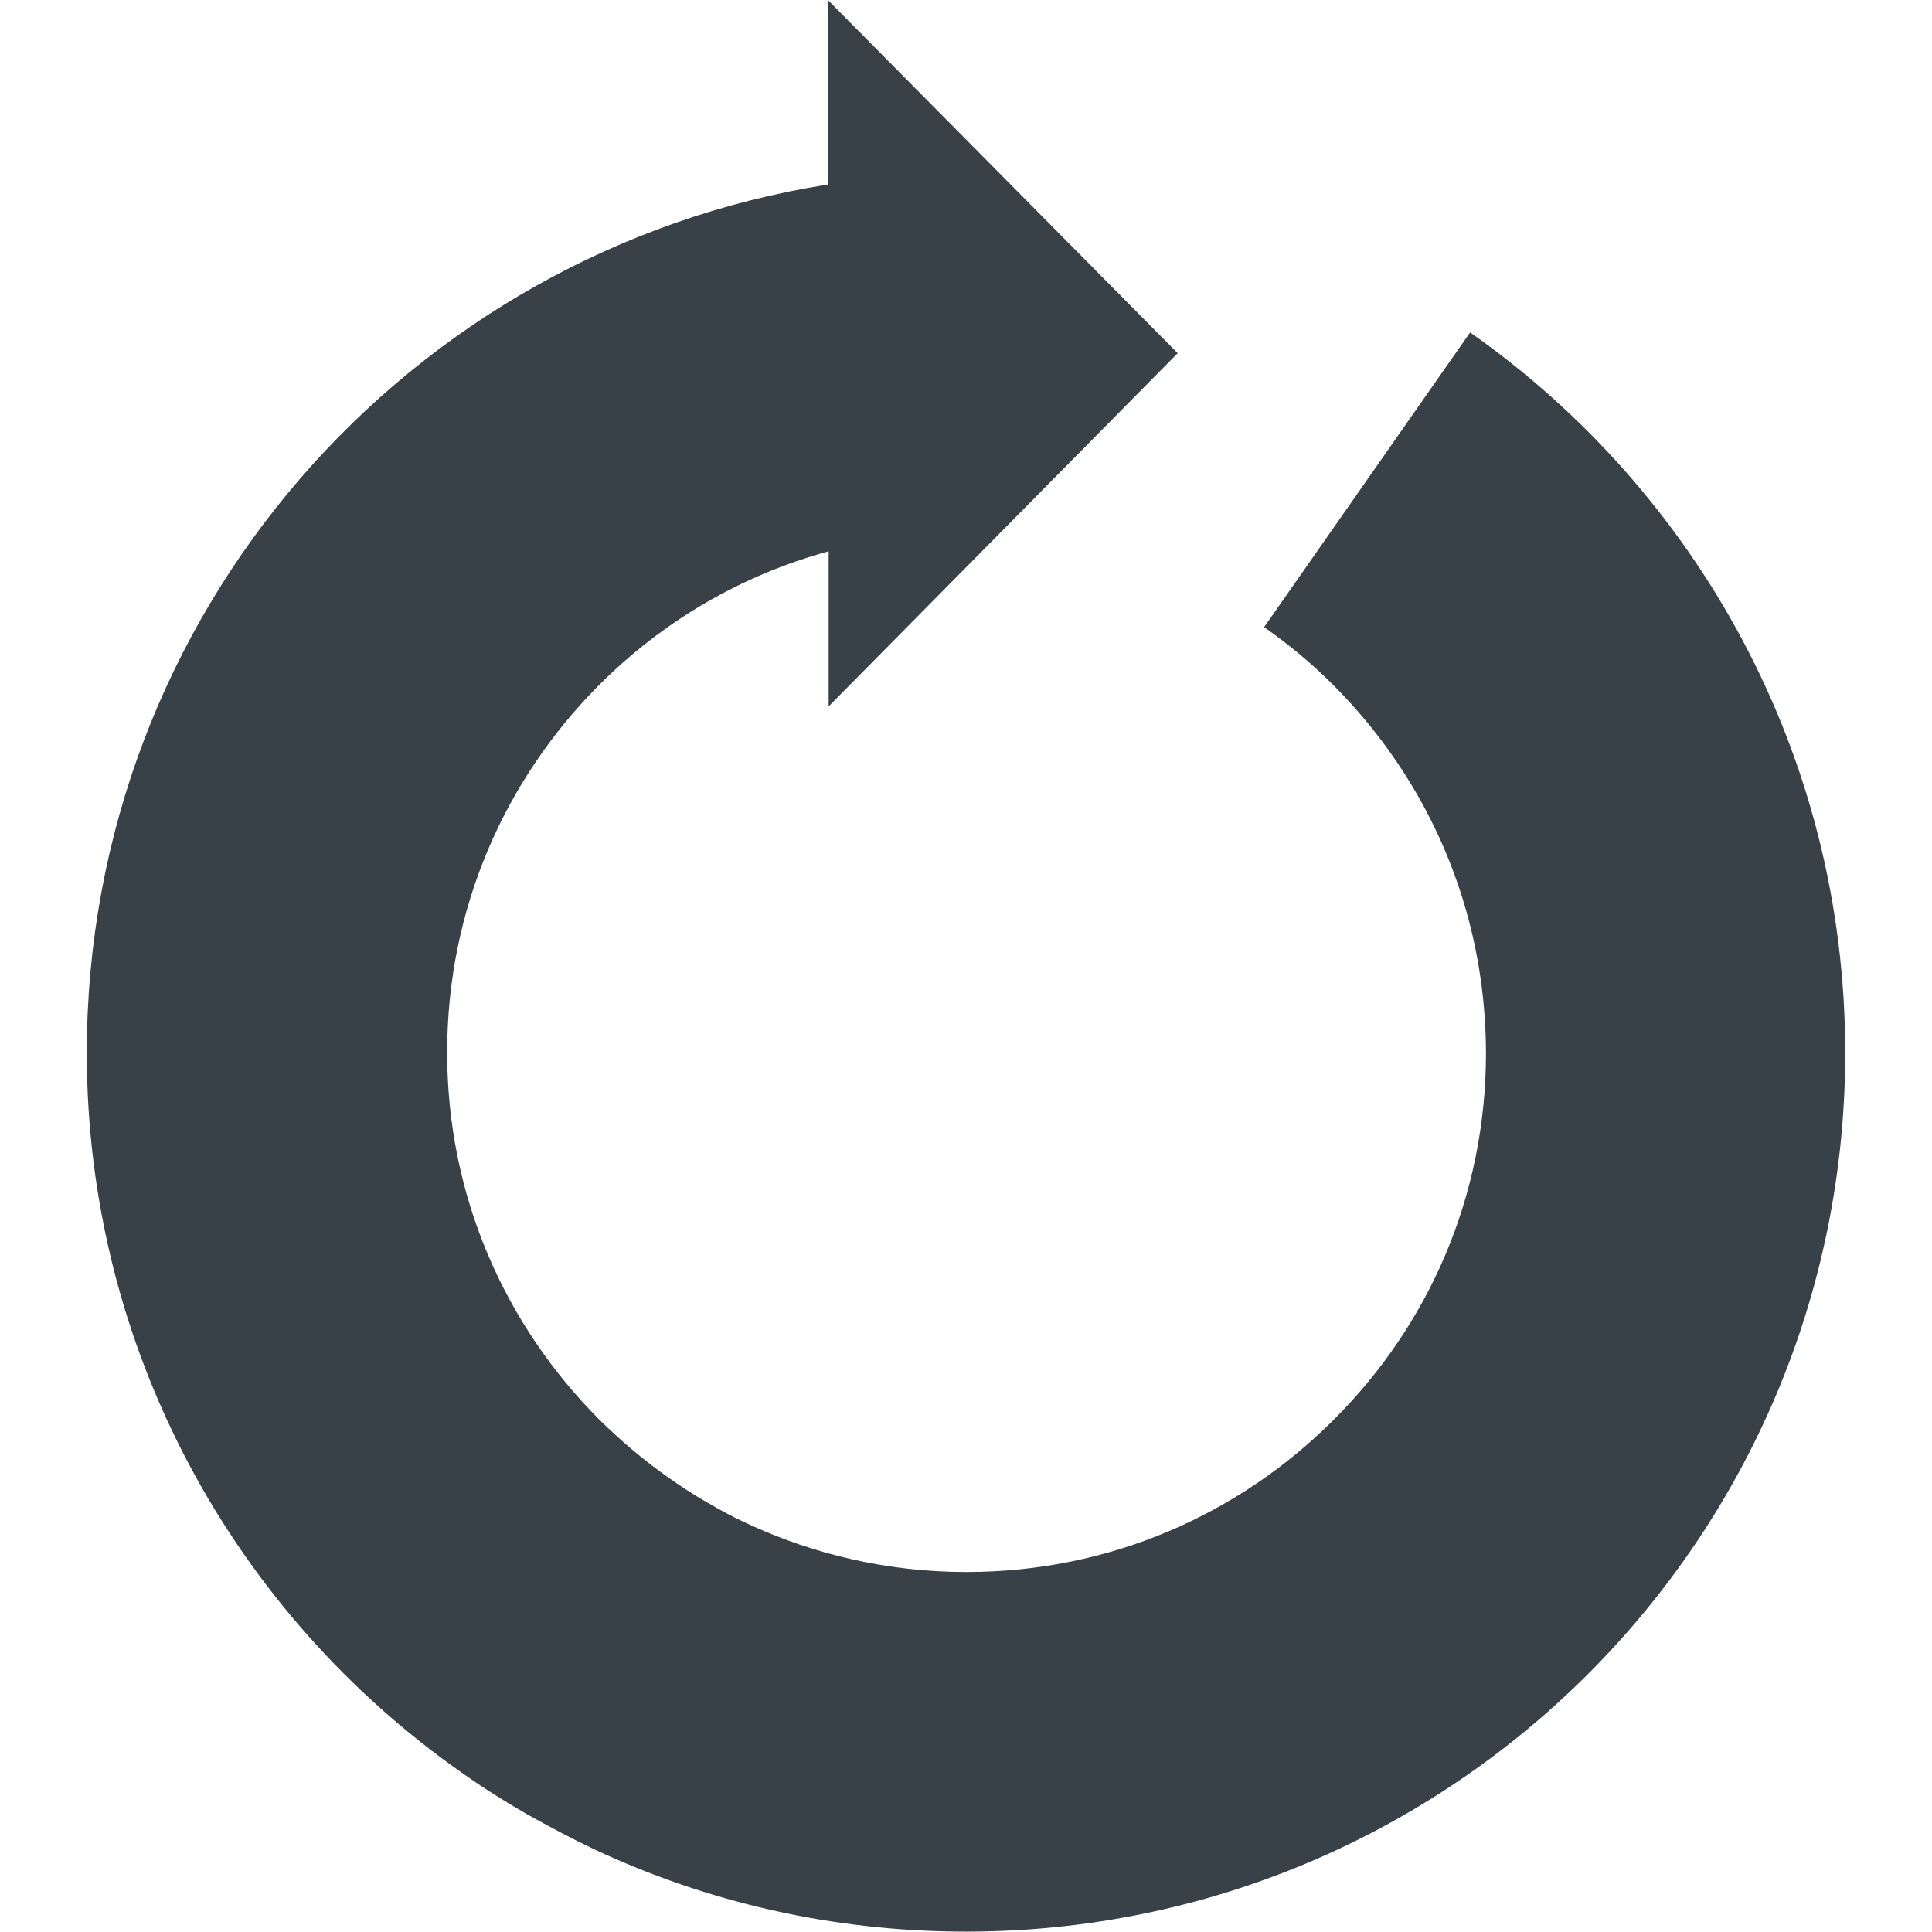 <?xml version="1.0" encoding="utf-8"?>
<!-- Generator: Adobe Illustrator 27.0.0, SVG Export Plug-In . SVG Version: 6.00 Build 0)  -->
<svg version="1.1" id="_x32_" xmlns="http://www.w3.org/2000/svg" xmlns:xlink="http://www.w3.org/1999/xlink" x="0px" y="0px"
	 viewBox="0 0 512 512" style="enable-background:new 0 0 512 512;" xml:space="preserve">
<style type="text/css">
	.st0{fill:#384148;}
</style>
<g>
	<path class="st0" d="M389.6,88.1L335,166.2c6.6,4.6,12.7,9.7,18.4,15.4c25,25.1,40.3,59.2,40.4,97.4c0,38.2-15.3,72.3-40.4,97.3
		c-25,25-59.2,40.3-97.3,40.3c-20.9,0-40.6-4.7-58.2-12.9c-3.7-1.7-7.2-3.6-10.6-5.6c-3.5-2-6.9-4.2-10.1-6.5
		c-6.6-4.6-12.7-9.8-18.4-15.4c-25-25.1-40.3-59.2-40.3-97.3s15.3-72.3,40.3-97.4c16.7-16.7,37.4-29,60.8-35.4v41.1l92.5-93.6
		L219.4,0v48.9C108.1,66.5,23,162.7,23,279c0,78.9,39.3,148.7,99.4,190.8c5.5,3.9,11.2,7.5,17.1,10.9c5.9,3.3,11.9,6.5,18,9.4
		c29.9,14,63.2,21.8,98.5,21.8C384.7,511.9,489,407.7,489,279C489,200,449.7,130.3,389.6,88.1z"/>
</g>
</svg>
